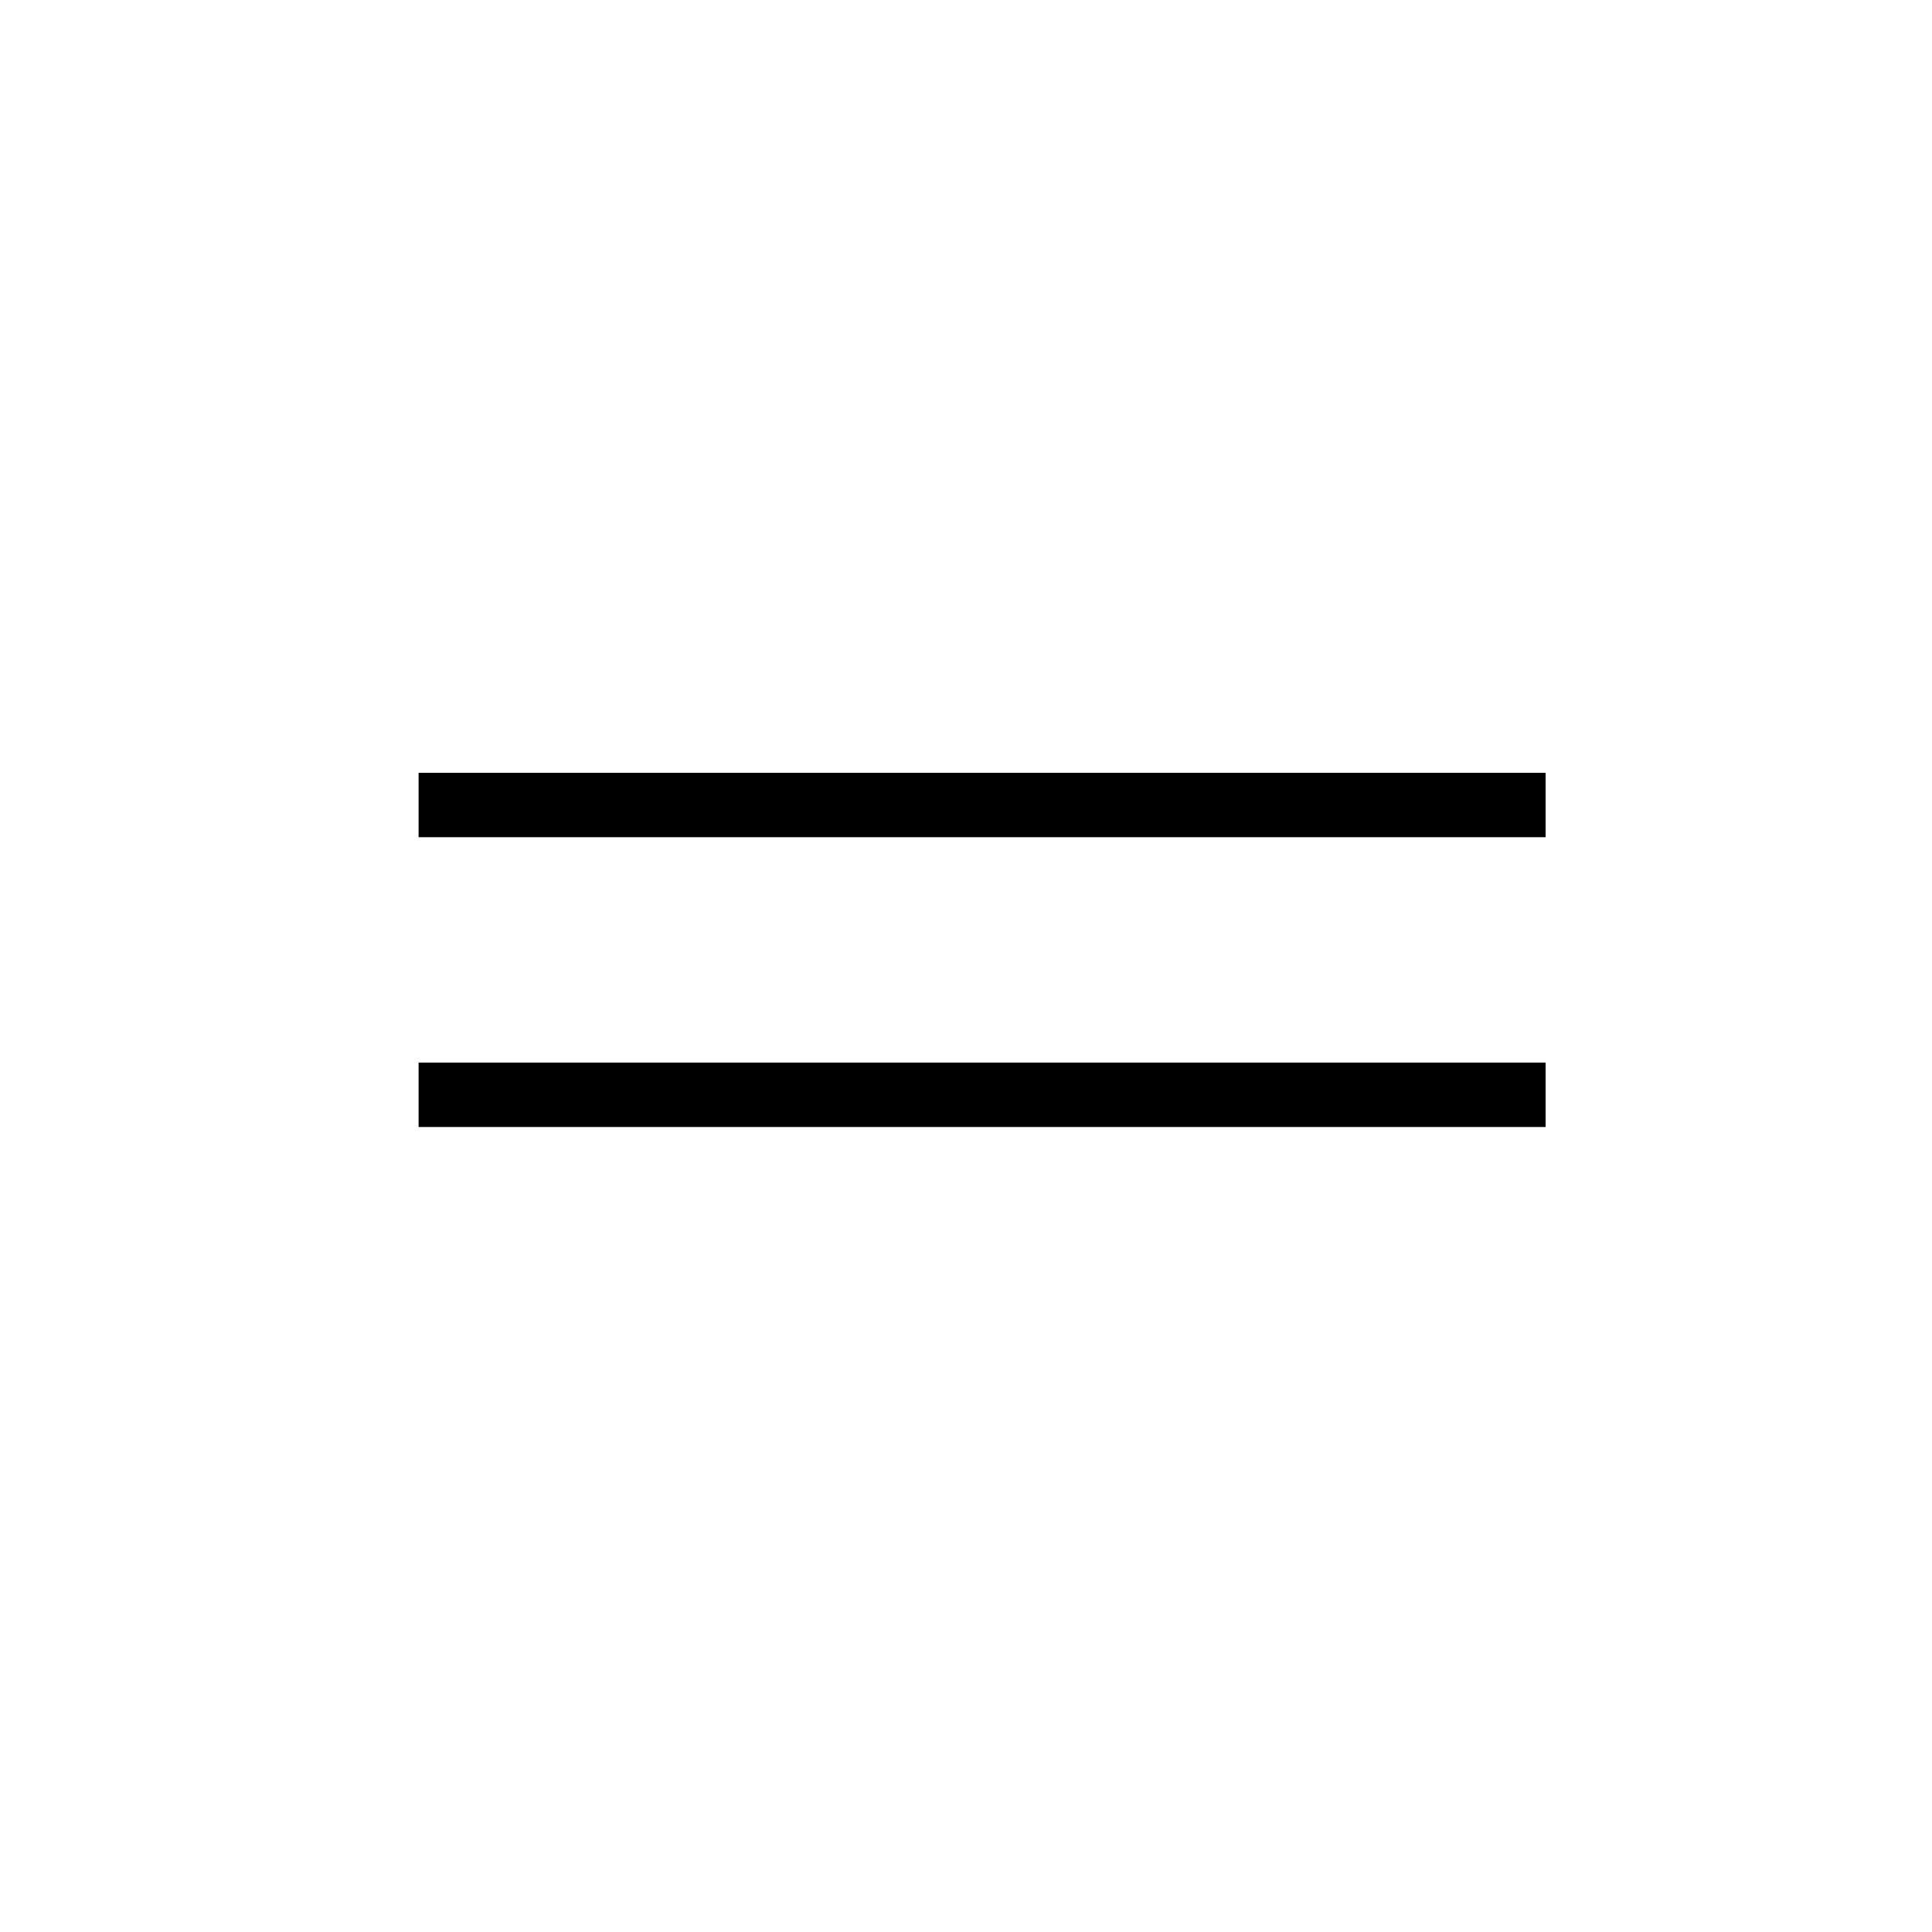 <?xml version="1.0" encoding="UTF-8"?> <svg xmlns="http://www.w3.org/2000/svg" width="60" height="60" viewBox="0 0 60 60" fill="none"><line x1="13" y1="25" x2="48" y2="25" stroke="black" stroke-width="2"></line><line x1="13" y1="34" x2="48" y2="34" stroke="black" stroke-width="2"></line></svg> 